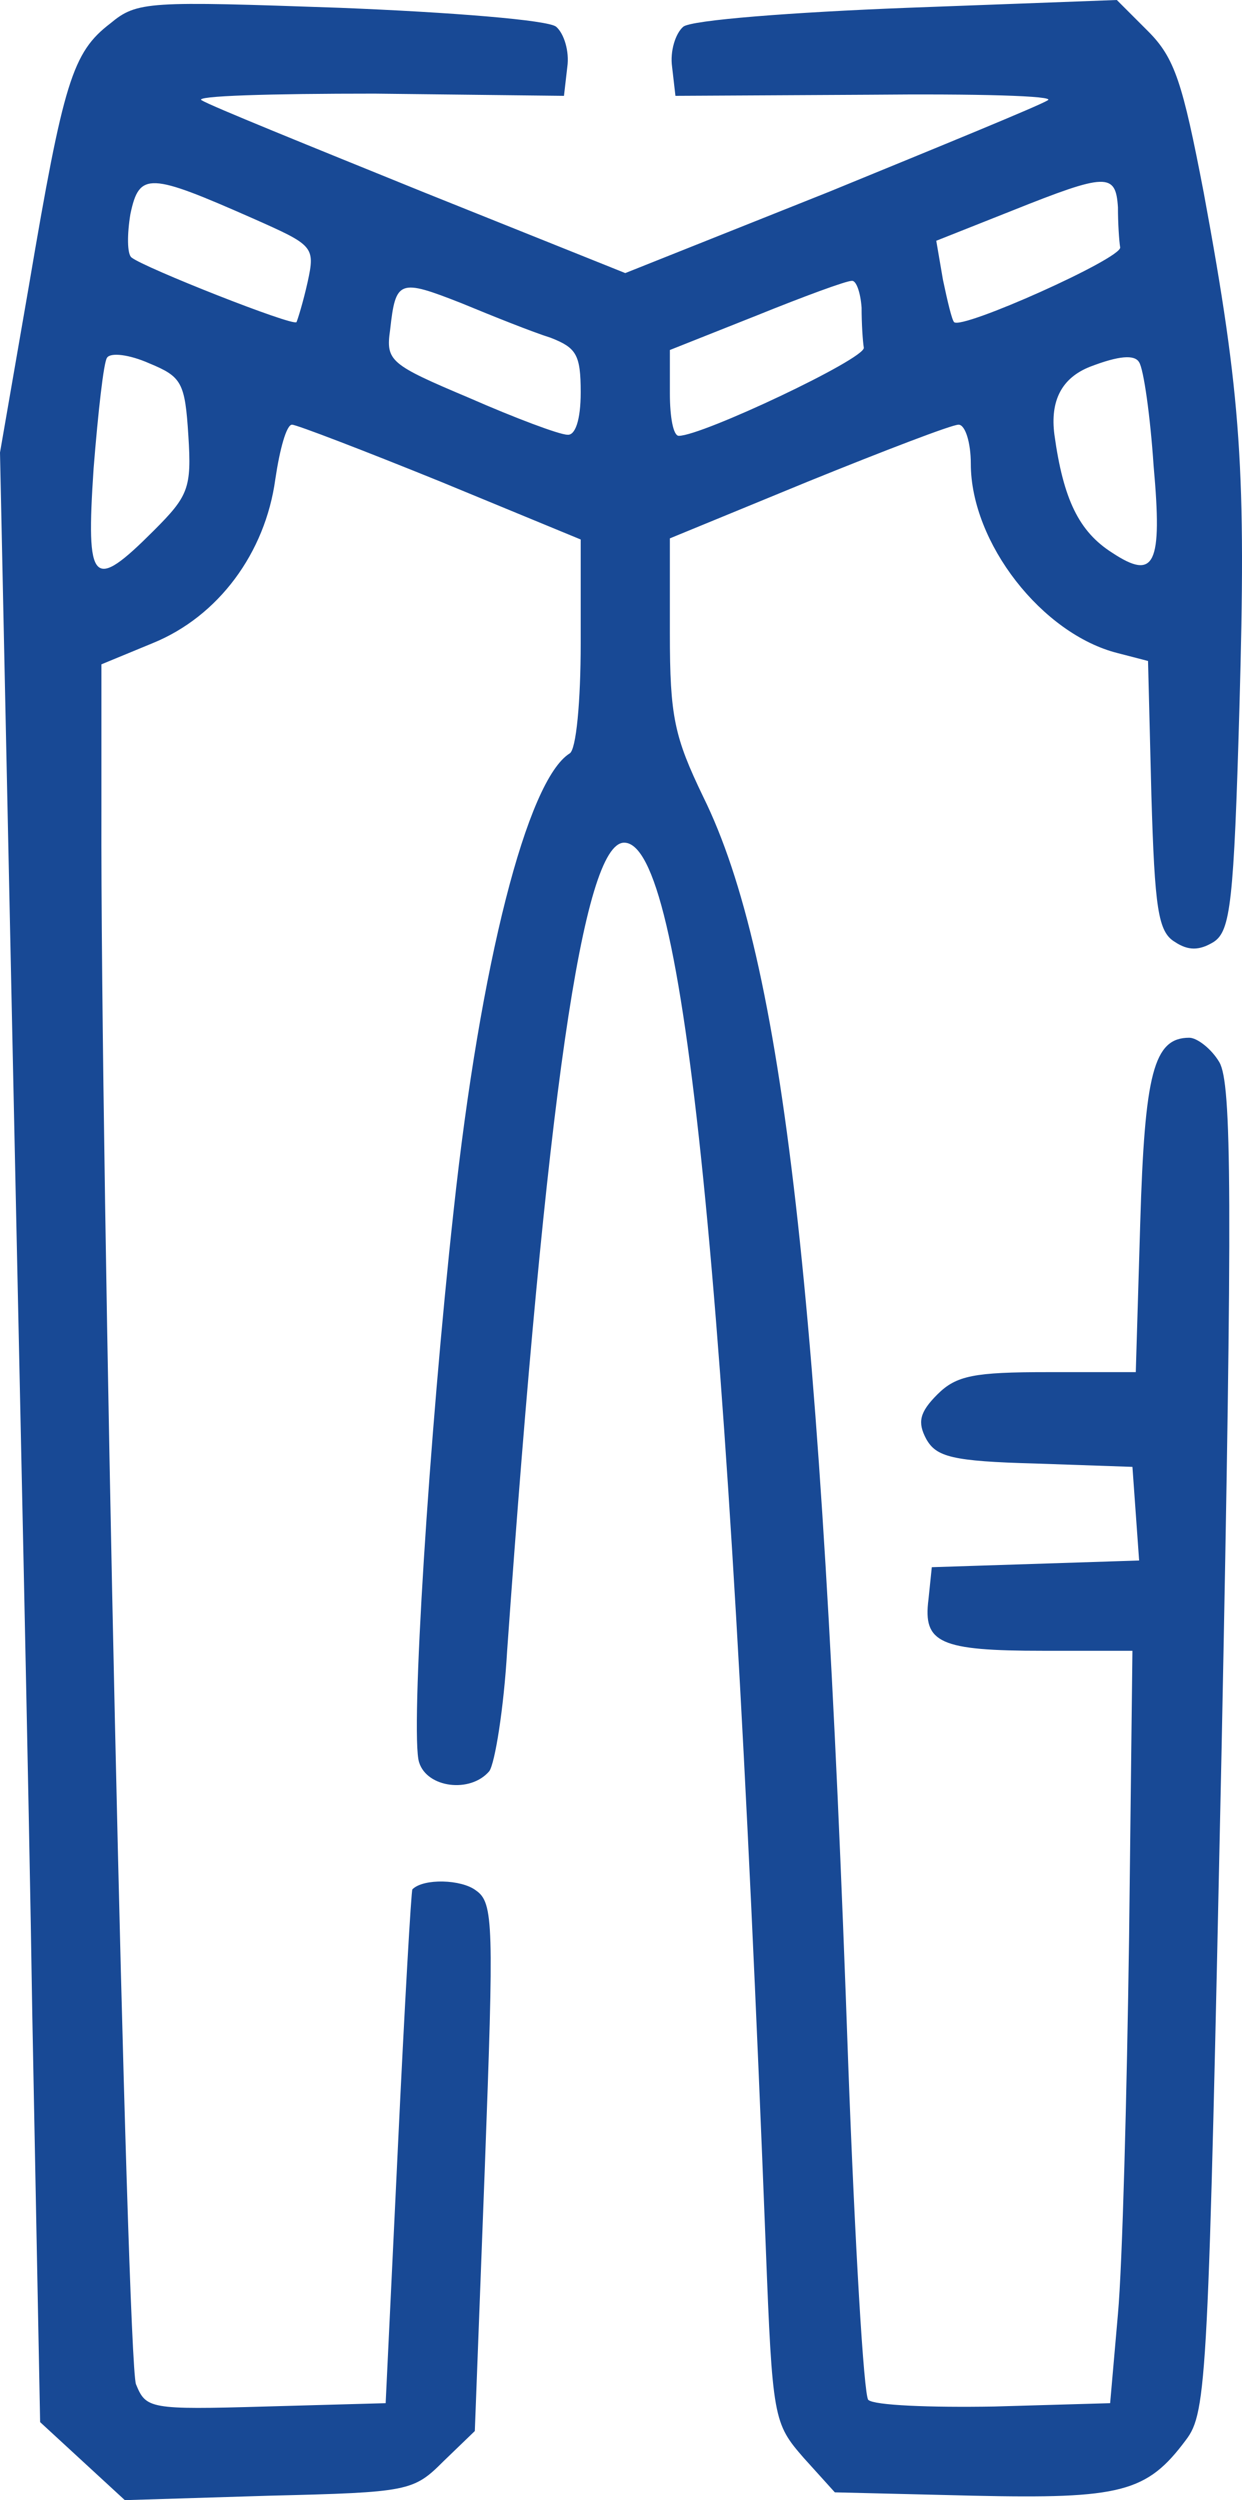 <svg xmlns="http://www.w3.org/2000/svg" id="Capa_1" data-name="Capa 1" viewBox="0 0 111.43 224.3"><defs><style>      .cls-1 {        fill: #184995;        stroke-width: 0px;      }    </style></defs><path class="cls-1" d="M9.9,2.1c-3.4,2.6-4.2,5.2-7.3,23.5l-2.6,15,1.1,52c.6,28.6,1.5,68.4,1.8,88.3l.7,36.4,3.8,3.5,3.8,3.5,13-.4c12.5-.3,12.9-.4,15.6-3.1l2.8-2.7.9-23.7c.8-21.7.8-23.7-.8-24.8-1.3-1-4.7-1.1-5.7-.1-.1,0-.7,10.4-1.3,23.1l-1.1,23-10.8.3c-10.4.3-10.7.2-11.6-2-.8-2.1-3.2-109.2-3.1-141.3v-13l4.6-1.9c5.9-2.4,10.1-8.1,11-14.7.4-2.7,1-4.9,1.5-4.9.4,0,6.4,2.3,13.3,5.1l12.6,5.2v9.3c0,5.2-.4,9.6-1,9.9-3.8,2.4-8,18.8-10.4,41-2.2,20-3.9,47.1-3.1,49.5.7,2.3,4.6,2.8,6.3.8.5-.7,1.3-5.6,1.6-10.8,3.5-49.4,6.8-72.5,10.5-72.5,5.4,0,9.3,38.6,12.7,125.9.6,15.5.7,15.9,3.4,19l2.8,3.1,12.4.3c13.3.3,15.6-.3,19.1-5,1.9-2.5,2-5.4,3.2-62,1-49.7.9-59.7-.2-61.6-.7-1.2-2-2.2-2.7-2.2-3.2,0-4,3.2-4.4,16.6l-.4,13.4h-7.9c-6.6,0-8.2.3-9.9,2-1.6,1.6-1.8,2.5-1,4,.9,1.6,2.3,2,9.8,2.2l8.7.3.3,4.2.3,4.2-9.3.3-9.3.3-.3,2.9c-.5,3.9,1,4.6,10.3,4.6h8l-.3,25.7c-.2,14.2-.6,29.4-1,33.8l-.7,8-10.4.3c-5.7.1-10.8-.1-11.3-.6-.4-.4-1.2-14-1.8-30.2-2.4-68.6-5.8-99-13-113.6-2.6-5.4-3-7.2-3-14.7v-8.5l12.4-5.1c6.9-2.8,12.9-5.1,13.5-5.1s1.1,1.6,1.1,3.5c0,7.1,6.4,15.3,13.2,17l2.7.7.3,12c.3,10.2.6,12.3,2.1,13.2,1.2.8,2.2.8,3.5,0,1.5-1,1.8-3.5,2.3-21,.6-21.2.2-27.8-3.2-46.2-1.9-9.9-2.6-12.1-5-14.5l-2.8-2.8-18.8.7c-10.3.4-19.4,1.1-20.1,1.7s-1.2,2.2-1,3.6l.3,2.6,17.4-.1c9.6-.1,16.8.1,16,.5-.8.5-9.6,4.1-19.6,8.2l-18.3,7.3-18.2-7.3c-10.1-4.1-19-7.7-19.8-8.2-.8-.4,6.2-.6,15.5-.6l17,.2.3-2.6c.2-1.4-.3-3-1-3.6s-9.4-1.3-19.4-1.7C13.3.1,12.3.1,9.9,2.1ZM22.7,19.6c5.4,2.4,5.6,2.5,4.9,5.7-.4,1.8-.9,3.4-1,3.6-.3.4-13.7-4.9-14.8-5.8-.4-.3-.4-2.1-.1-3.9.8-3.8,1.7-3.7,11,.4ZM100.3,18.6c0,1.4.1,3,.2,3.6.1,1-14.2,7.4-14.9,6.7-.2-.2-.6-1.9-1-3.8l-.6-3.5,6.8-2.7c8.5-3.4,9.3-3.4,9.5-.3ZM49.4,30.3c2.3.9,2.7,1.5,2.7,4.9,0,2.5-.5,3.9-1.2,3.8-.7,0-4.7-1.5-8.8-3.3-7.1-3-7.5-3.3-7.1-6.1.5-4.5.8-4.6,6.4-2.4,2.9,1.2,6.4,2.6,8,3.1ZM77.3,27.6c0,1.4.1,3,.2,3.6.1,1-14.5,7.9-16.6,7.9-.5,0-.8-1.7-.8-3.8v-3.9l7.8-3.1c4.2-1.7,8-3.1,8.5-3.1.4-.1.8,1,.9,2.4ZM16.9,39.1c.3,4.7,0,5.4-3.1,8.5-5.5,5.5-6.1,4.9-5.4-5.6.4-5,.9-9.5,1.2-9.9.3-.5,2-.3,3.8.5,2.9,1.2,3.2,1.7,3.5,6.5ZM103.5,41.8c.8,8.9.1,10.3-3.7,7.8-3-1.9-4.4-4.8-5.2-10.6q-.6-4.6,3.2-6.1c2.6-1,4-1.1,4.4-.4.4.6,1,4.8,1.3,9.3Z"></path></svg>